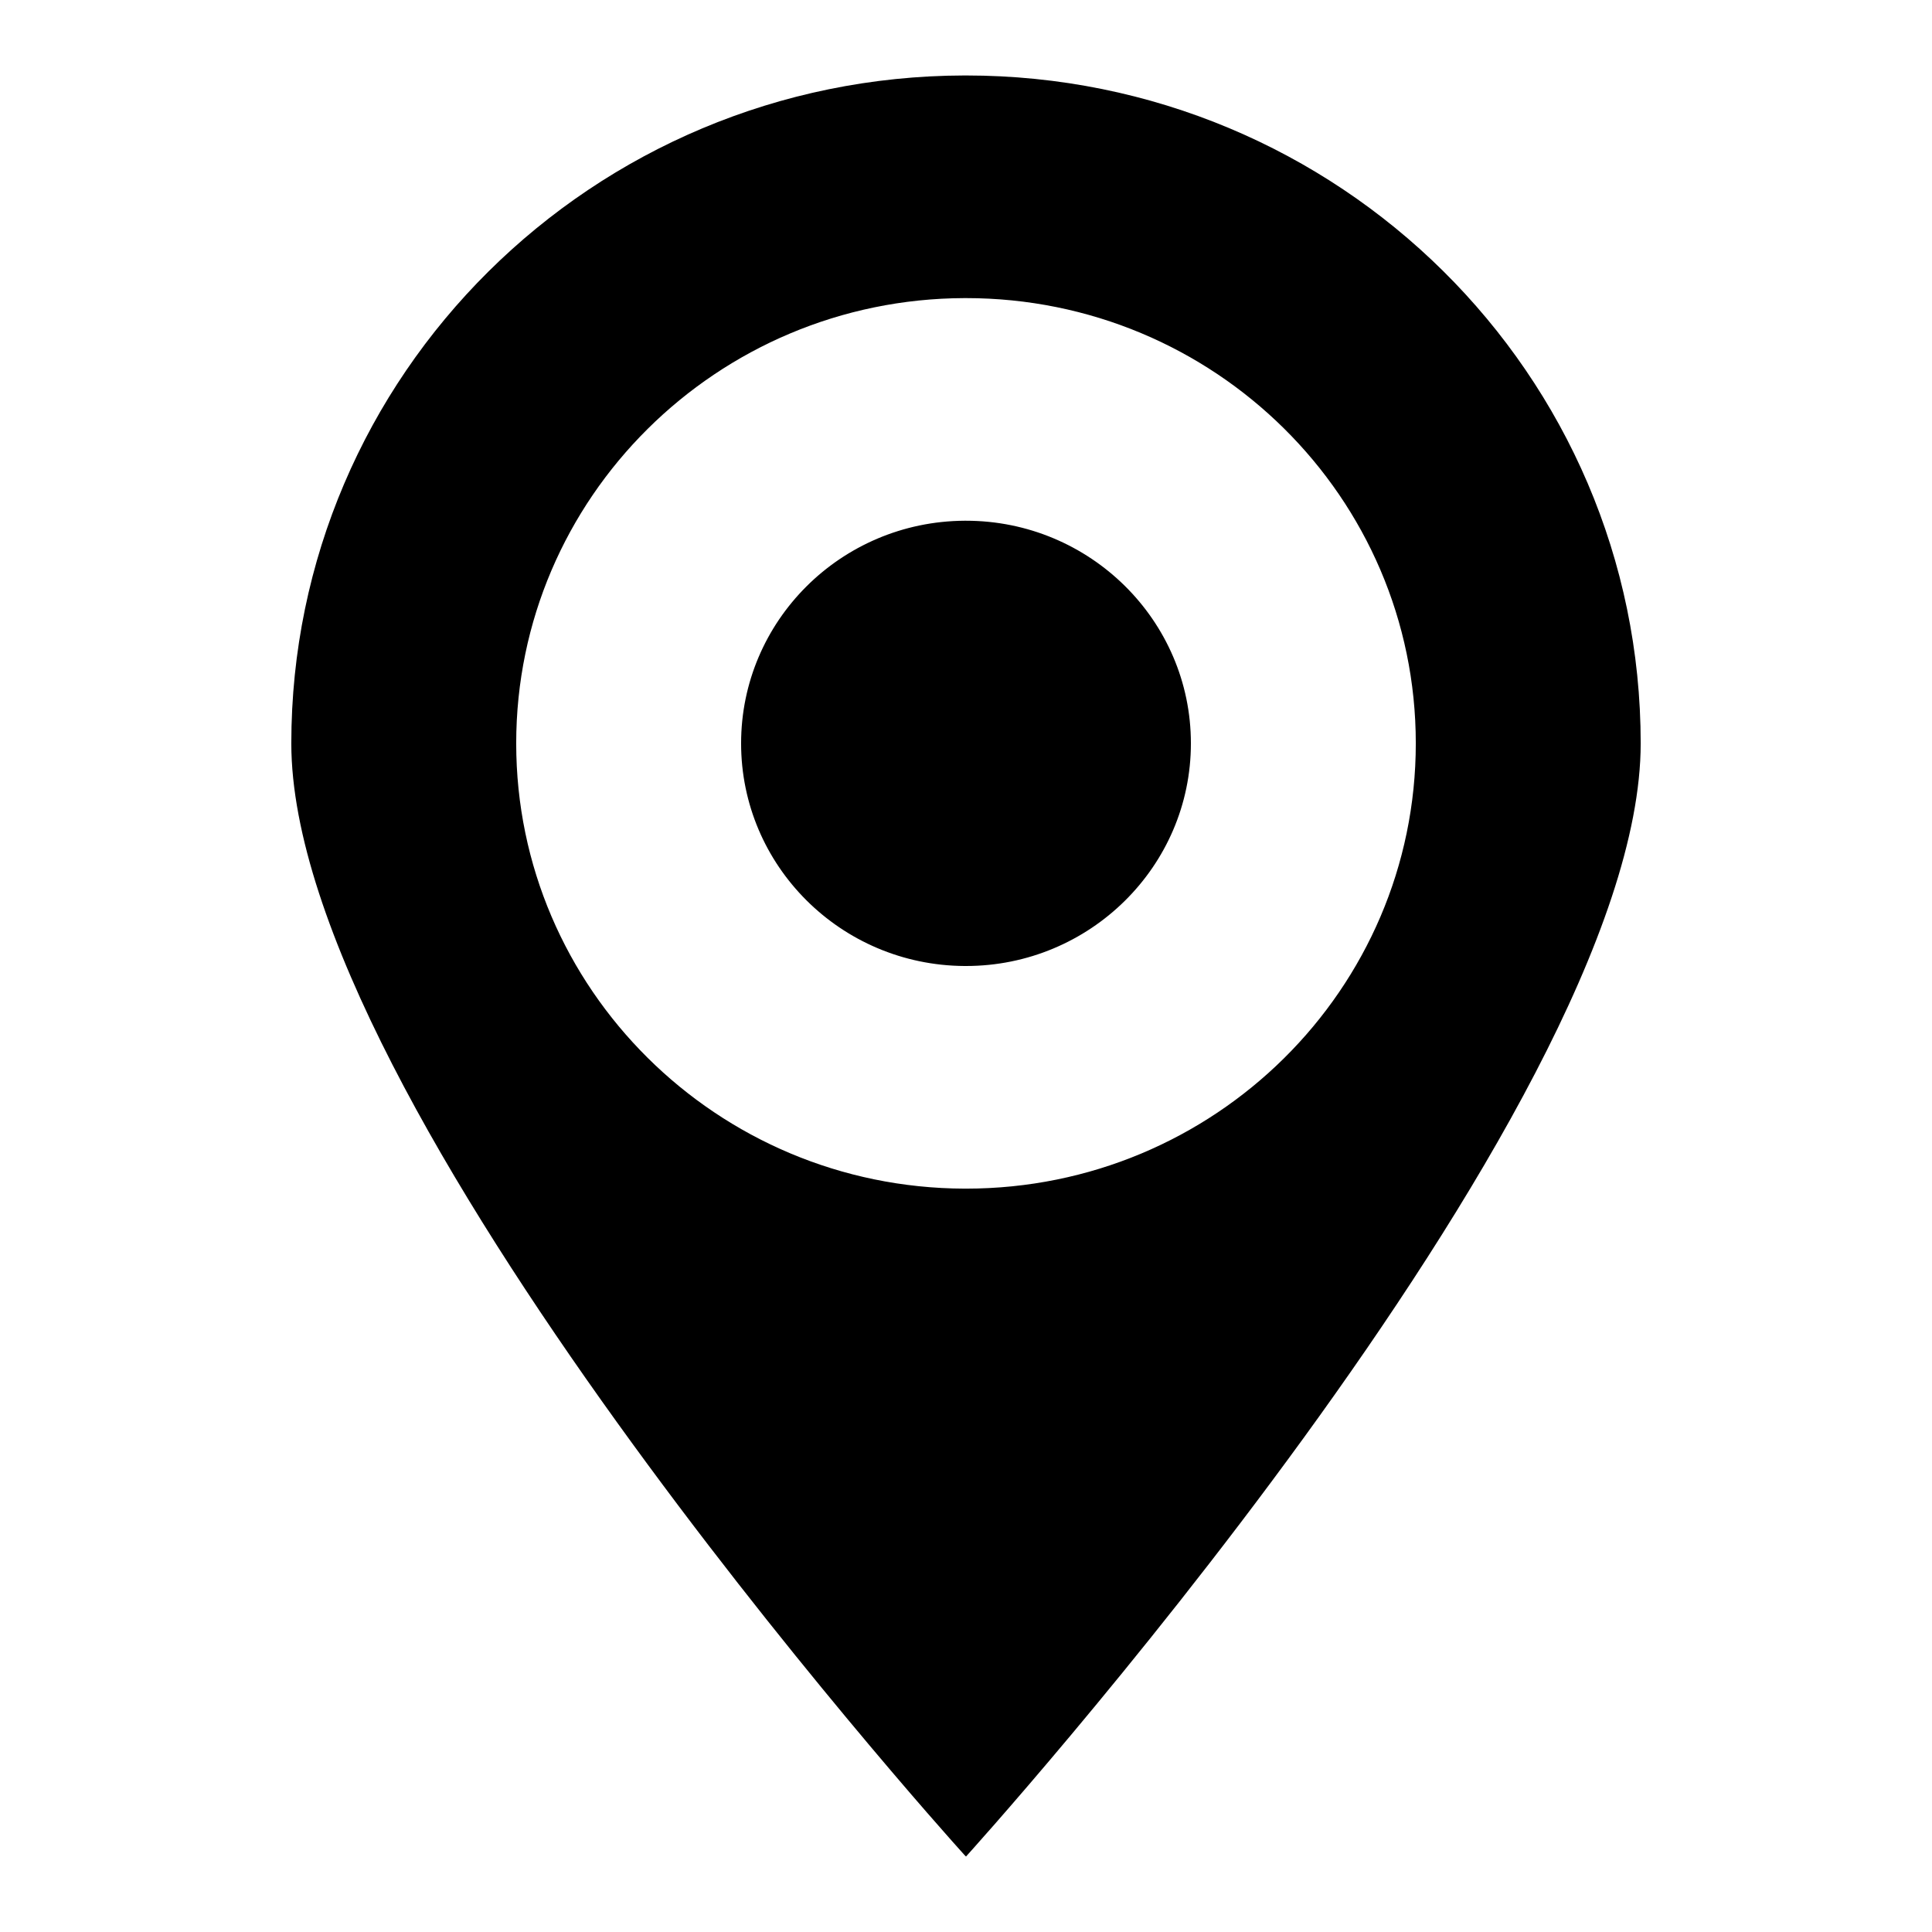 <?xml version="1.0" encoding="utf-8"?>
<!-- Svg Vector Icons : http://www.onlinewebfonts.com/icon -->
<!DOCTYPE svg PUBLIC "-//W3C//DTD SVG 1.1//EN" "http://www.w3.org/Graphics/SVG/1.1/DTD/svg11.dtd">
<svg version="1.1" xmlns="http://www.w3.org/2000/svg" xmlns:xlink="http://www.w3.org/1999/xlink" x="0px" y="0px" viewBox="0 0 256 256" enable-background="new 0 0 256 256" xml:space="preserve">
<g><g><path fill="#000000" d="M128,10c-0.1,0-0.1,0-0.2,0c-49.3,0.1-89.2,39.7-89.2,88.5c0,47.7,85.2,142.9,89.2,147.3c0.1,0.1,0.2,0.2,0.2,0.2s89.4-98.6,89.4-147.5C217.4,49.6,177.4,10,128,10L128,10z M128,157.5c-0.1,0-0.1,0-0.2,0c-32.8-0.1-59.4-26.5-59.4-59c0-32.5,26.6-58.9,59.4-59c0.1,0,0.1,0,0.2,0c32.9,0,59.6,26.4,59.6,59C187.6,131.1,160.9,157.5,128,157.5L128,157.5z M128,69c-0.1,0-0.1,0-0.2,0c-16.4,0.1-29.6,13.3-29.6,29.5c0,16.2,13.2,29.4,29.6,29.5c0.1,0,0.1,0,0.2,0c16.4,0,29.8-13.2,29.8-29.5S144.4,69,128,69L128,69z"/></g></g>
</svg>